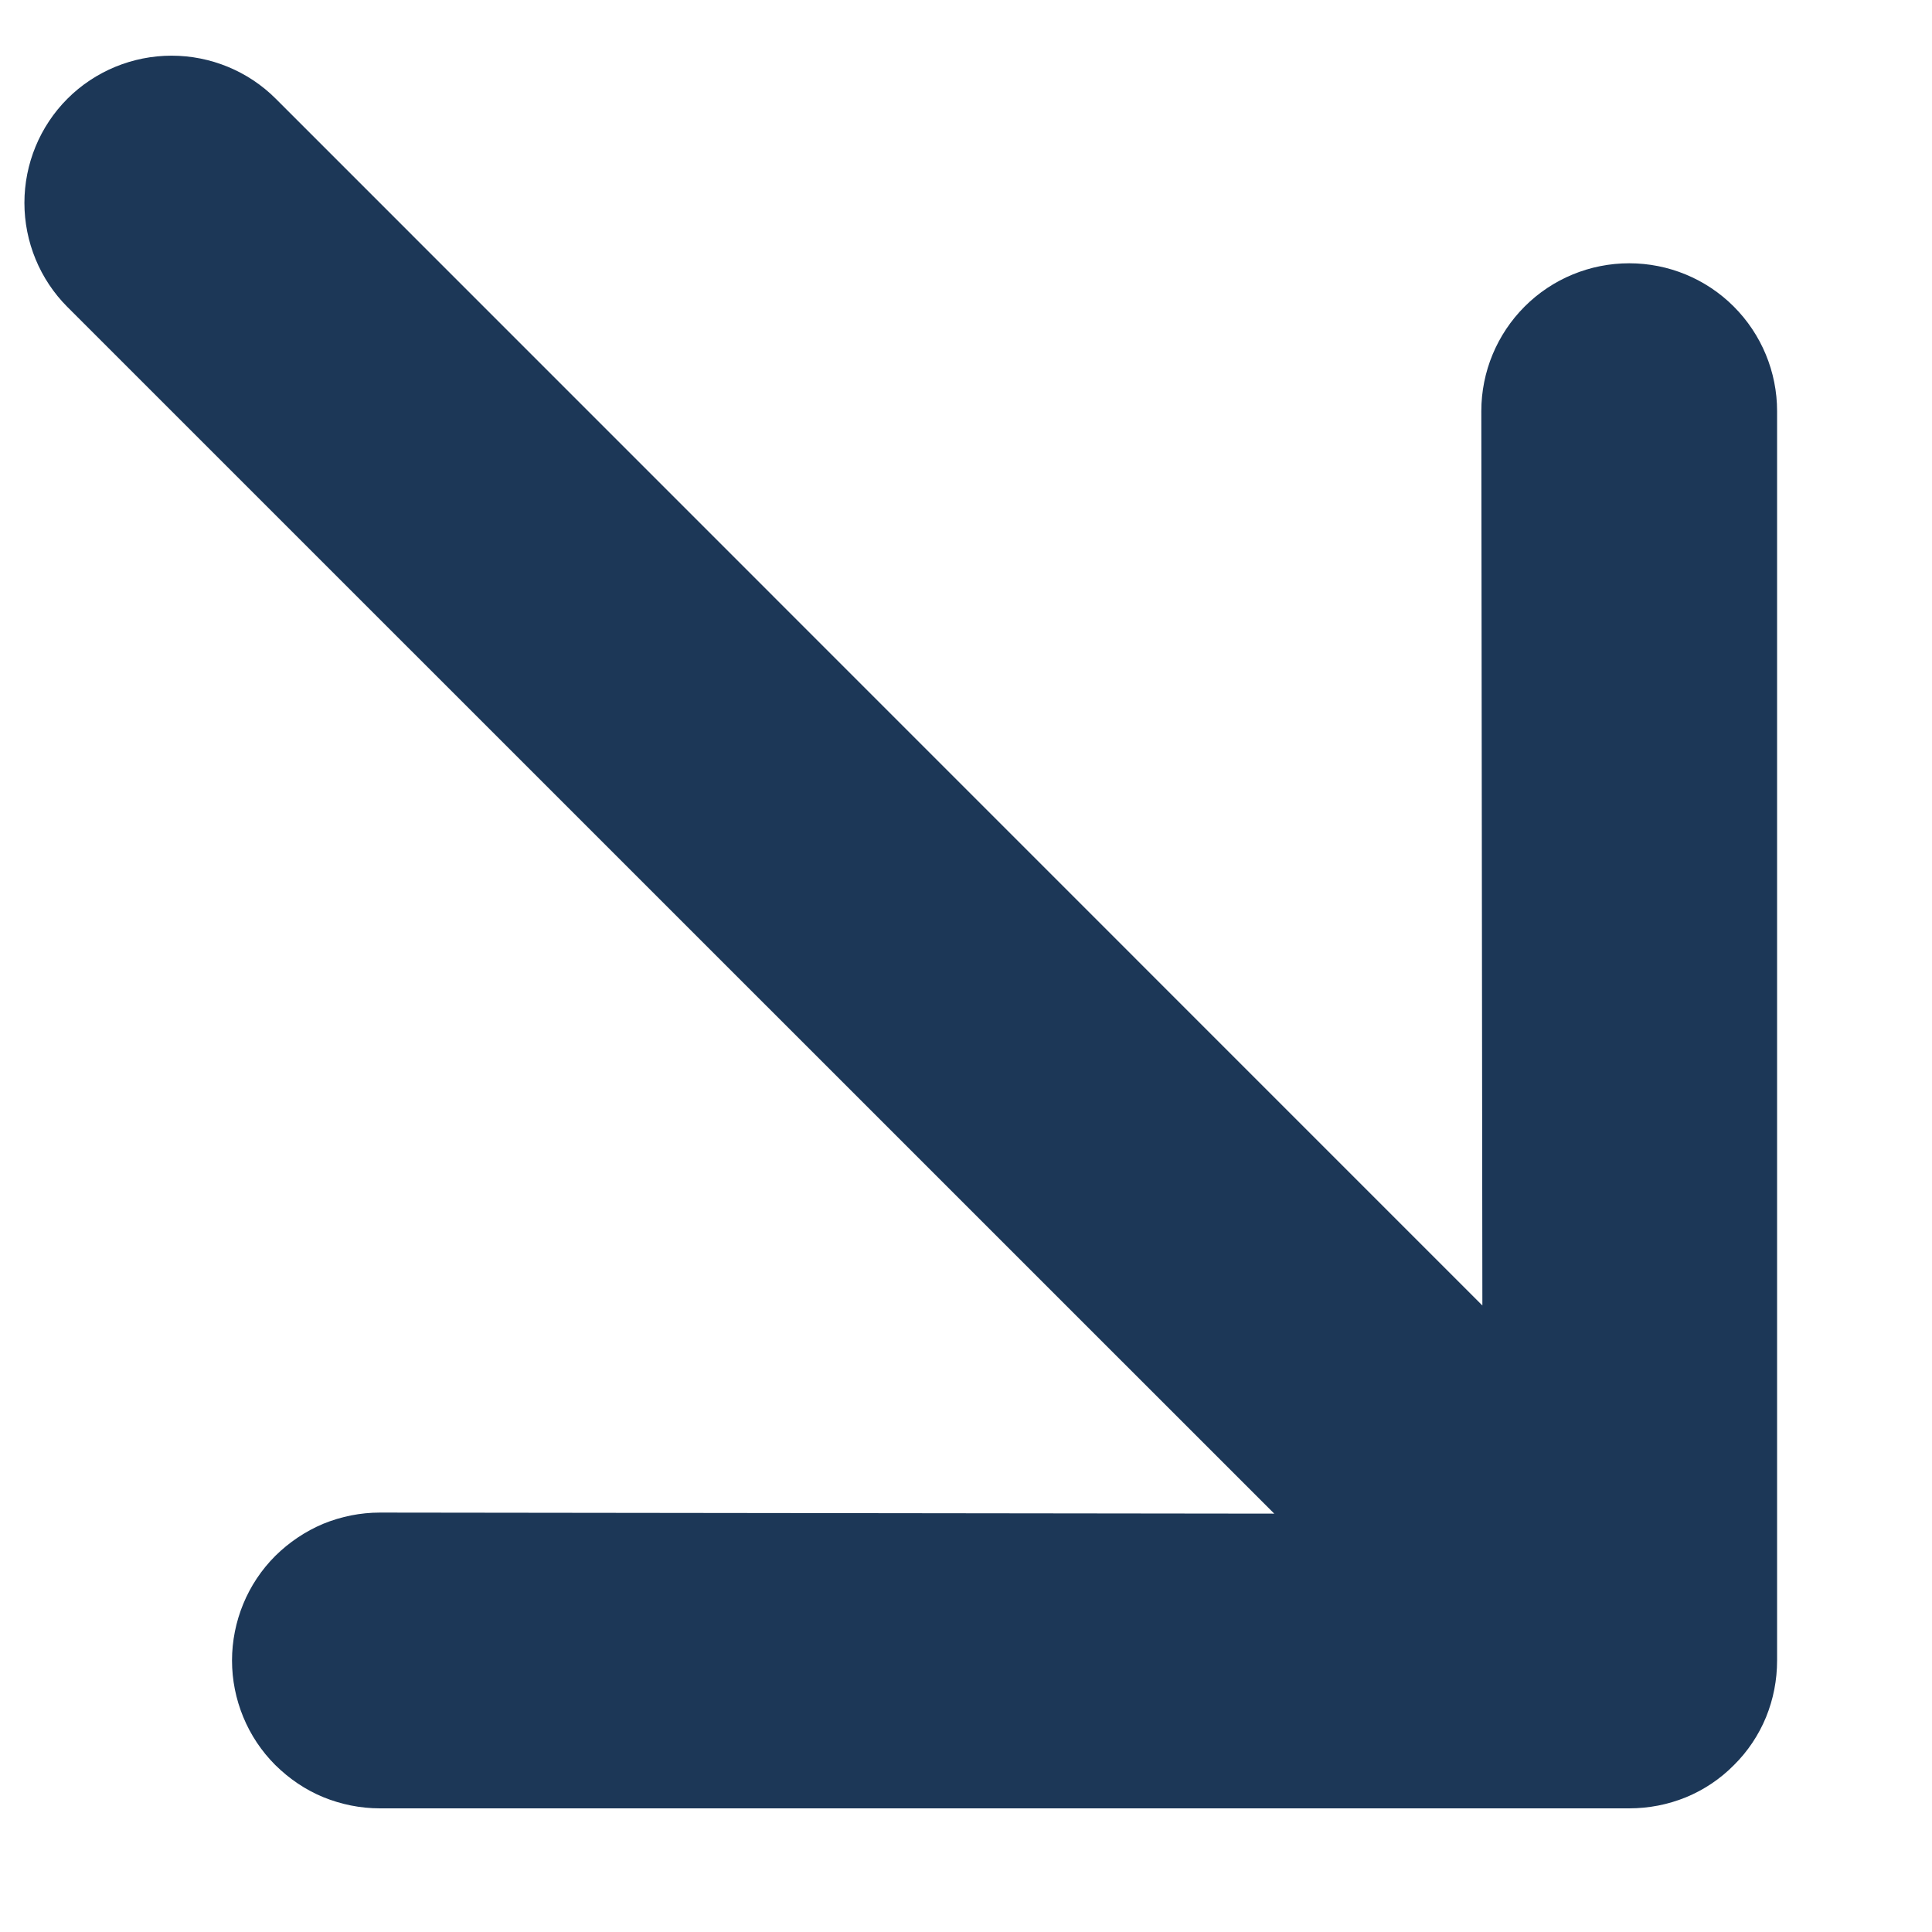 <?xml version="1.0" encoding="UTF-8"?> <svg xmlns="http://www.w3.org/2000/svg" width="11" height="11" viewBox="0 0 11 11" fill="none"><path d="M9.276 10.296H2.163C2.052 10.296 1.943 10.274 1.84 10.232C1.738 10.19 1.646 10.127 1.567 10.049C1.489 9.971 1.427 9.878 1.385 9.776C1.343 9.674 1.321 9.565 1.321 9.454C1.321 9.344 1.343 9.234 1.385 9.132C1.427 9.03 1.489 8.937 1.567 8.859C1.646 8.781 1.738 8.719 1.84 8.676C1.943 8.634 2.052 8.612 2.163 8.612L7.255 8.618L0.384 1.748C0.227 1.591 0.139 1.377 0.139 1.155C0.139 0.933 0.227 0.719 0.384 0.562C0.541 0.405 0.755 0.317 0.977 0.317C1.199 0.317 1.413 0.405 1.57 0.562L8.44 7.433L8.434 2.341C8.434 2.117 8.523 1.903 8.681 1.745C8.839 1.587 9.053 1.499 9.276 1.499C9.499 1.499 9.713 1.587 9.871 1.745C10.029 1.903 10.118 2.117 10.118 2.341V9.454C10.118 9.565 10.097 9.674 10.055 9.777C10.013 9.879 9.951 9.972 9.872 10.05C9.794 10.129 9.701 10.191 9.599 10.233C9.496 10.275 9.387 10.296 9.276 10.296Z" fill="#1C3757"></path></svg> 
